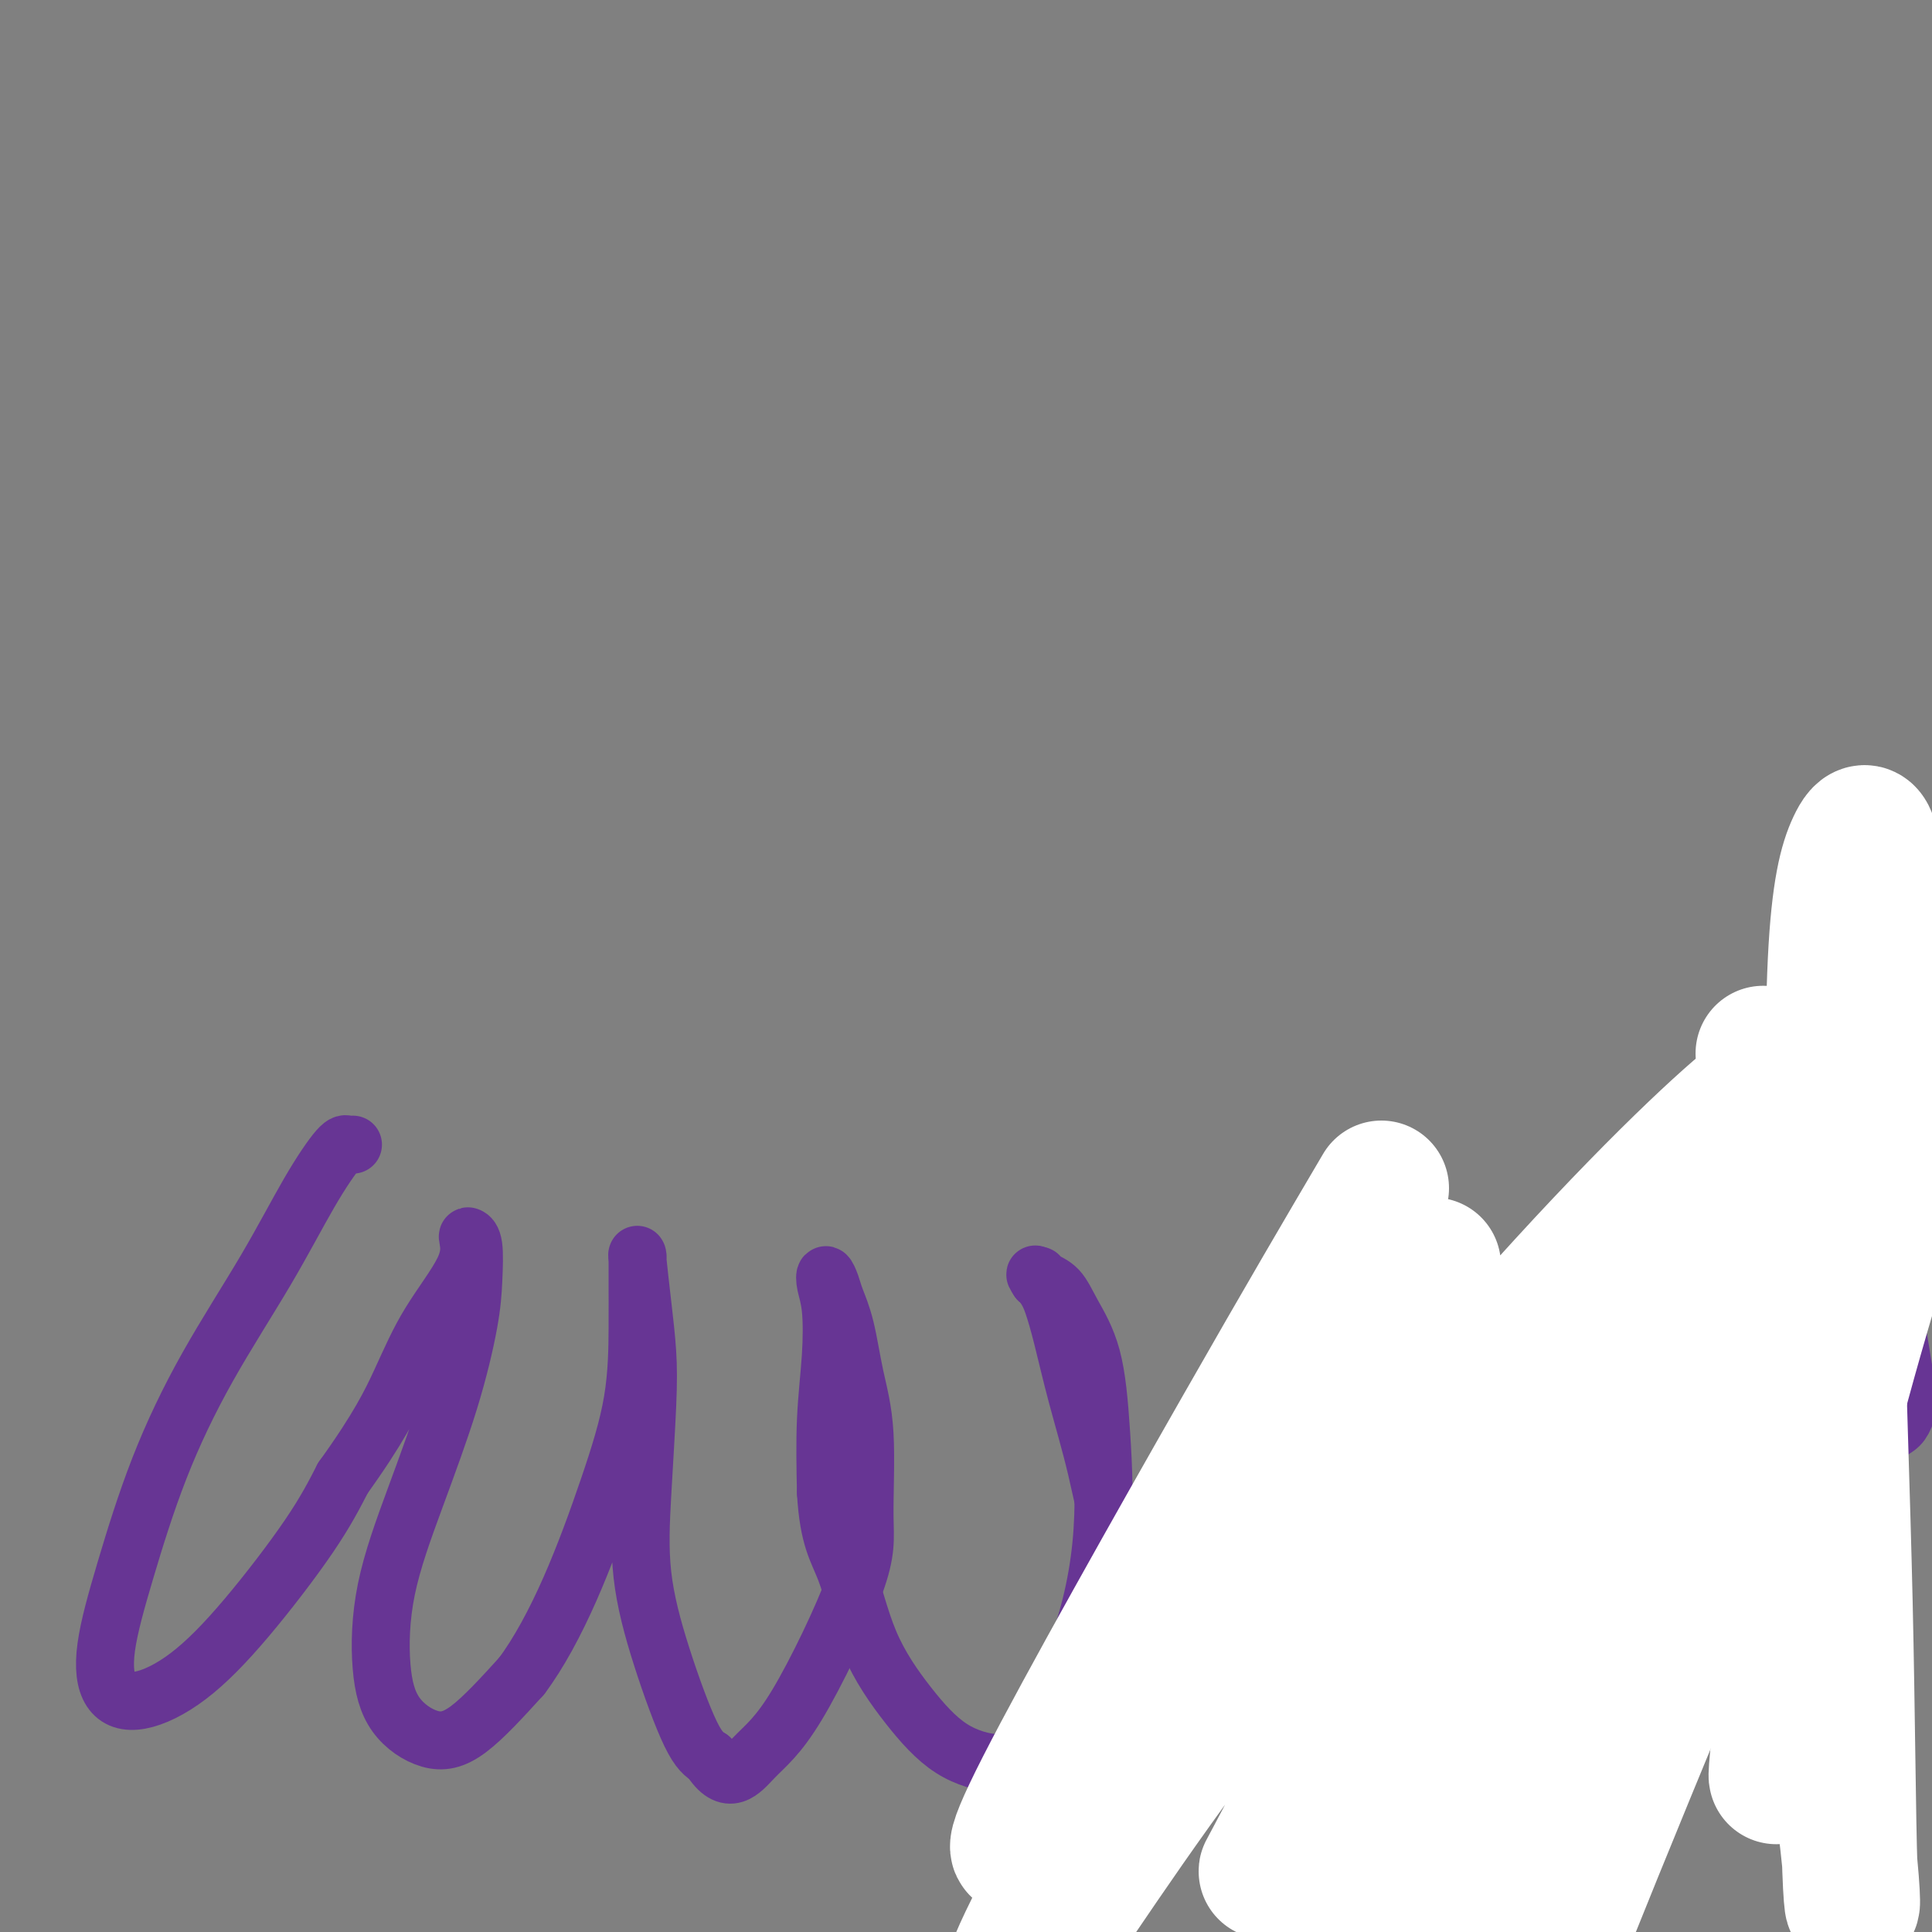 <svg viewBox='0 0 400 400' version='1.1' xmlns='http://www.w3.org/2000/svg' xmlns:xlink='http://www.w3.org/1999/xlink'><rect x="0" y="0" width="400" height="400" fill="#808080" stroke="none"/><g fill='none' stroke='#673594' stroke-width='12' stroke-linecap='round' stroke-linejoin='round'><path d='M73,237c-0.023,0.005 -0.047,0.009 0,0c0.047,-0.009 0.164,-0.032 0,0c-0.164,0.032 -0.609,0.119 -1,0c-0.391,-0.119 -0.728,-0.444 -2,1c-1.272,1.444 -3.480,4.658 -6,9c-2.520,4.342 -5.352,9.813 -9,16c-3.648,6.187 -8.112,13.089 -12,20c-3.888,6.911 -7.198,13.830 -10,21c-2.802,7.170 -5.094,14.590 -7,21c-1.906,6.410 -3.427,11.810 -4,16c-0.573,4.190 -0.199,7.171 1,9c1.199,1.829 3.222,2.507 6,2c2.778,-0.507 6.312,-2.198 10,-5c3.688,-2.802 7.531,-6.716 12,-12c4.469,-5.284 9.562,-11.938 13,-17c3.438,-5.062 5.219,-8.531 7,-12'/><path d='M71,306c7.413,-10.298 9.947,-15.545 12,-20c2.053,-4.455 3.626,-8.120 6,-12c2.374,-3.880 5.551,-7.976 7,-11c1.449,-3.024 1.172,-4.978 1,-6c-0.172,-1.022 -0.238,-1.113 0,-1c0.238,0.113 0.779,0.429 1,2c0.221,1.571 0.123,4.397 0,7c-0.123,2.603 -0.269,4.983 -1,9c-0.731,4.017 -2.046,9.672 -4,16c-1.954,6.328 -4.545,13.328 -7,20c-2.455,6.672 -4.773,13.014 -6,19c-1.227,5.986 -1.362,11.615 -1,16c0.362,4.385 1.221,7.526 3,10c1.779,2.474 4.479,4.281 7,5c2.521,0.719 4.863,0.348 8,-2c3.137,-2.348 7.068,-6.674 11,-11'/><path d='M108,347c3.558,-4.741 6.953,-11.092 10,-18c3.047,-6.908 5.744,-14.373 8,-21c2.256,-6.627 4.069,-12.416 5,-18c0.931,-5.584 0.981,-10.964 1,-15c0.019,-4.036 0.008,-6.730 0,-9c-0.008,-2.270 -0.013,-4.116 0,-5c0.013,-0.884 0.043,-0.806 0,-1c-0.043,-0.194 -0.158,-0.660 0,1c0.158,1.660 0.590,5.447 1,9c0.410,3.553 0.799,6.871 1,10c0.201,3.129 0.213,6.070 0,11c-0.213,4.930 -0.651,11.849 -1,18c-0.349,6.151 -0.609,11.535 0,17c0.609,5.465 2.087,11.010 4,17c1.913,5.990 4.261,12.426 6,16c1.739,3.574 2.870,4.287 4,5'/><path d='M147,364c3.845,6.184 6.458,2.643 9,0c2.542,-2.643 5.015,-4.390 9,-11c3.985,-6.610 9.483,-18.083 12,-25c2.517,-6.917 2.055,-9.278 2,-14c-0.055,-4.722 0.298,-11.806 0,-17c-0.298,-5.194 -1.246,-8.497 -2,-12c-0.754,-3.503 -1.313,-7.207 -2,-10c-0.687,-2.793 -1.501,-4.674 -2,-6c-0.499,-1.326 -0.683,-2.097 -1,-3c-0.317,-0.903 -0.768,-1.939 -1,-2c-0.232,-0.061 -0.244,0.854 0,2c0.244,1.146 0.746,2.524 1,5c0.254,2.476 0.261,6.051 0,10c-0.261,3.949 -0.789,8.271 -1,13c-0.211,4.729 -0.106,9.864 0,15'/><path d='M171,309c0.548,9.542 2.418,11.896 4,16c1.582,4.104 2.875,9.958 5,15c2.125,5.042 5.081,9.271 8,13c2.919,3.729 5.802,6.957 9,9c3.198,2.043 6.711,2.900 9,3c2.289,0.100 3.355,-0.557 6,-4c2.645,-3.443 6.868,-9.673 10,-17c3.132,-7.327 5.174,-15.752 6,-24c0.826,-8.248 0.435,-16.318 0,-23c-0.435,-6.682 -0.915,-11.977 -2,-16c-1.085,-4.023 -2.774,-6.774 -4,-9c-1.226,-2.226 -1.988,-3.927 -3,-5c-1.012,-1.073 -2.272,-1.520 -3,-2c-0.728,-0.480 -0.922,-0.994 -1,-1c-0.078,-0.006 -0.039,0.497 0,1'/><path d='M215,265c-1.573,-2.416 -0.006,-0.458 1,1c1.006,1.458 1.453,2.414 2,4c0.547,1.586 1.196,3.803 2,7c0.804,3.197 1.764,7.375 3,12c1.236,4.625 2.746,9.697 4,15c1.254,5.303 2.250,10.838 4,16c1.750,5.162 4.253,9.951 7,15c2.747,5.049 5.738,10.358 8,14c2.262,3.642 3.797,5.618 6,8c2.203,2.382 5.075,5.170 9,6c3.925,0.830 8.901,-0.296 12,-2c3.099,-1.704 4.319,-3.984 7,-9c2.681,-5.016 6.822,-12.767 9,-20c2.178,-7.233 2.394,-13.947 2,-20c-0.394,-6.053 -1.398,-11.444 -3,-16c-1.602,-4.556 -3.801,-8.278 -6,-12'/><path d='M282,284c-2.359,-6.099 -3.757,-7.345 -5,-9c-1.243,-1.655 -2.331,-3.717 -3,-5c-0.669,-1.283 -0.919,-1.787 -1,-2c-0.081,-0.213 0.008,-0.134 0,0c-0.008,0.134 -0.111,0.325 0,1c0.111,0.675 0.437,1.834 1,3c0.563,1.166 1.364,2.337 2,5c0.636,2.663 1.108,6.817 2,11c0.892,4.183 2.205,8.393 4,13c1.795,4.607 4.074,9.609 6,15c1.926,5.391 3.501,11.170 5,16c1.499,4.830 2.924,8.711 5,12c2.076,3.289 4.804,5.985 7,8c2.196,2.015 3.860,3.350 6,4c2.140,0.650 4.754,0.614 7,-2c2.246,-2.614 4.123,-7.807 6,-13'/><path d='M324,341c1.336,-4.060 1.674,-7.711 2,-15c0.326,-7.289 0.638,-18.216 0,-26c-0.638,-7.784 -2.226,-12.426 -3,-16c-0.774,-3.574 -0.732,-6.080 -2,-9c-1.268,-2.920 -3.845,-6.253 -5,-8c-1.155,-1.747 -0.889,-1.906 -1,-2c-0.111,-0.094 -0.598,-0.122 -1,0c-0.402,0.122 -0.718,0.395 0,2c0.718,1.605 2.469,4.541 4,8c1.531,3.459 2.843,7.442 4,12c1.157,4.558 2.158,9.693 3,15c0.842,5.307 1.524,10.787 3,16c1.476,5.213 3.746,10.160 6,15c2.254,4.840 4.491,9.572 7,13c2.509,3.428 5.288,5.551 8,7c2.712,1.449 5.356,2.225 8,3'/><path d='M357,356c3.667,1.286 4.835,-0.499 7,-3c2.165,-2.501 5.327,-5.718 7,-10c1.673,-4.282 1.858,-9.630 2,-15c0.142,-5.370 0.240,-10.761 0,-16c-0.240,-5.239 -0.817,-10.324 -2,-15c-1.183,-4.676 -2.972,-8.942 -5,-13c-2.028,-4.058 -4.293,-7.907 -6,-11c-1.707,-3.093 -2.854,-5.430 -4,-7c-1.146,-1.570 -2.292,-2.374 -3,-3c-0.708,-0.626 -0.979,-1.073 -1,-1c-0.021,0.073 0.207,0.666 1,2c0.793,1.334 2.151,3.409 4,6c1.849,2.591 4.190,5.698 6,8c1.810,2.302 3.089,3.801 5,6c1.911,2.199 4.456,5.100 7,8'/><path d='M375,292c4.185,5.034 3.648,3.118 5,3c1.352,-0.118 4.595,1.562 7,2c2.405,0.438 3.974,-0.366 5,-1c1.026,-0.634 1.508,-1.096 2,-2c0.492,-0.904 0.993,-2.248 1,-4c0.007,-1.752 -0.480,-3.910 -1,-7c-0.520,-3.090 -1.073,-7.112 -2,-11c-0.927,-3.888 -2.227,-7.643 -3,-11c-0.773,-3.357 -1.019,-6.315 -2,-9c-0.981,-2.685 -2.697,-5.098 -4,-7c-1.303,-1.902 -2.195,-3.293 -3,-4c-0.805,-0.707 -1.524,-0.729 -2,-1c-0.476,-0.271 -0.707,-0.792 -1,-1c-0.293,-0.208 -0.646,-0.104 -1,0'/></g>
<g fill='none' stroke='#FFFFFF' stroke-width='28' stroke-linecap='round' stroke-linejoin='round'><path d='M366,229c-0.825,-9.452 -1.650,-18.904 0,0c1.650,18.904 5.775,66.166 8,89c2.225,22.834 2.551,21.242 4,30c1.449,8.758 4.021,27.866 5,38c0.979,10.134 0.364,11.292 0,1c-0.364,-10.292 -0.478,-32.035 -1,-55c-0.522,-22.965 -1.451,-47.152 -2,-71c-0.549,-23.848 -0.716,-47.356 0,-62c0.716,-14.644 2.316,-20.424 4,-24c1.684,-3.576 3.453,-4.948 4,6c0.547,10.948 -0.127,34.215 -3,60c-2.873,25.785 -7.945,54.087 -11,75c-3.055,20.913 -4.092,34.438 -5,43c-0.908,8.562 -1.688,12.161 -1,5c0.688,-7.161 2.844,-25.080 5,-43'/><path d='M373,321c4.217,-20.237 12.260,-49.328 19,-70c6.740,-20.672 12.178,-32.925 15,-40c2.822,-7.075 3.028,-8.972 0,-4c-3.028,4.972 -9.292,16.811 -14,26c-4.708,9.189 -7.862,15.726 -18,40c-10.138,24.274 -27.261,66.286 -38,93c-10.739,26.714 -15.094,38.131 -15,38c0.094,-0.131 4.639,-11.809 15,-37c10.361,-25.191 26.540,-63.896 40,-93c13.460,-29.104 24.200,-48.607 30,-60c5.800,-11.393 6.659,-14.678 -3,0c-9.659,14.678 -29.834,47.317 -48,80c-18.166,32.683 -34.321,65.410 -44,85c-9.679,19.590 -12.883,26.045 -8,18c4.883,-8.045 17.853,-30.589 35,-60c17.147,-29.411 38.471,-65.689 52,-87c13.529,-21.311 19.265,-27.656 25,-34'/><path d='M416,216c3.513,-3.443 -0.205,4.951 -13,25c-12.795,20.049 -34.666,51.754 -52,80c-17.334,28.246 -30.132,53.035 -38,69c-7.868,15.965 -10.807,23.107 -4,13c6.807,-10.107 23.358,-37.464 40,-67c16.642,-29.536 33.374,-61.252 46,-84c12.626,-22.748 21.145,-36.528 16,-34c-5.145,2.528 -23.953,21.365 -42,43c-18.047,21.635 -35.331,46.069 -52,71c-16.669,24.931 -32.722,50.358 -38,60c-5.278,9.642 0.219,3.498 19,-25c18.781,-28.498 50.848,-79.352 70,-108c19.152,-28.648 25.391,-35.091 30,-41c4.609,-5.909 7.587,-11.283 -5,2c-12.587,13.283 -40.739,45.224 -63,73c-22.261,27.776 -38.630,51.388 -55,75'/><path d='M275,368c-12.235,17.619 -15.323,24.167 -11,16c4.323,-8.167 16.055,-31.049 33,-58c16.945,-26.951 39.102,-57.969 53,-77c13.898,-19.031 19.538,-26.073 15,-23c-4.538,3.073 -19.255,16.262 -41,40c-21.745,23.738 -50.517,58.026 -71,85c-20.483,26.974 -32.676,46.633 -39,55c-6.324,8.367 -6.779,5.443 3,-13c9.779,-18.443 29.791,-52.405 45,-77c15.209,-24.595 25.614,-39.823 31,-48c5.386,-8.177 5.752,-9.303 -4,4c-9.752,13.303 -29.621,41.034 -44,62c-14.379,20.966 -23.266,35.166 -29,43c-5.734,7.834 -8.313,9.301 0,-7c8.313,-16.301 27.518,-50.372 41,-74c13.482,-23.628 21.241,-36.814 29,-50'/></g>
</svg>